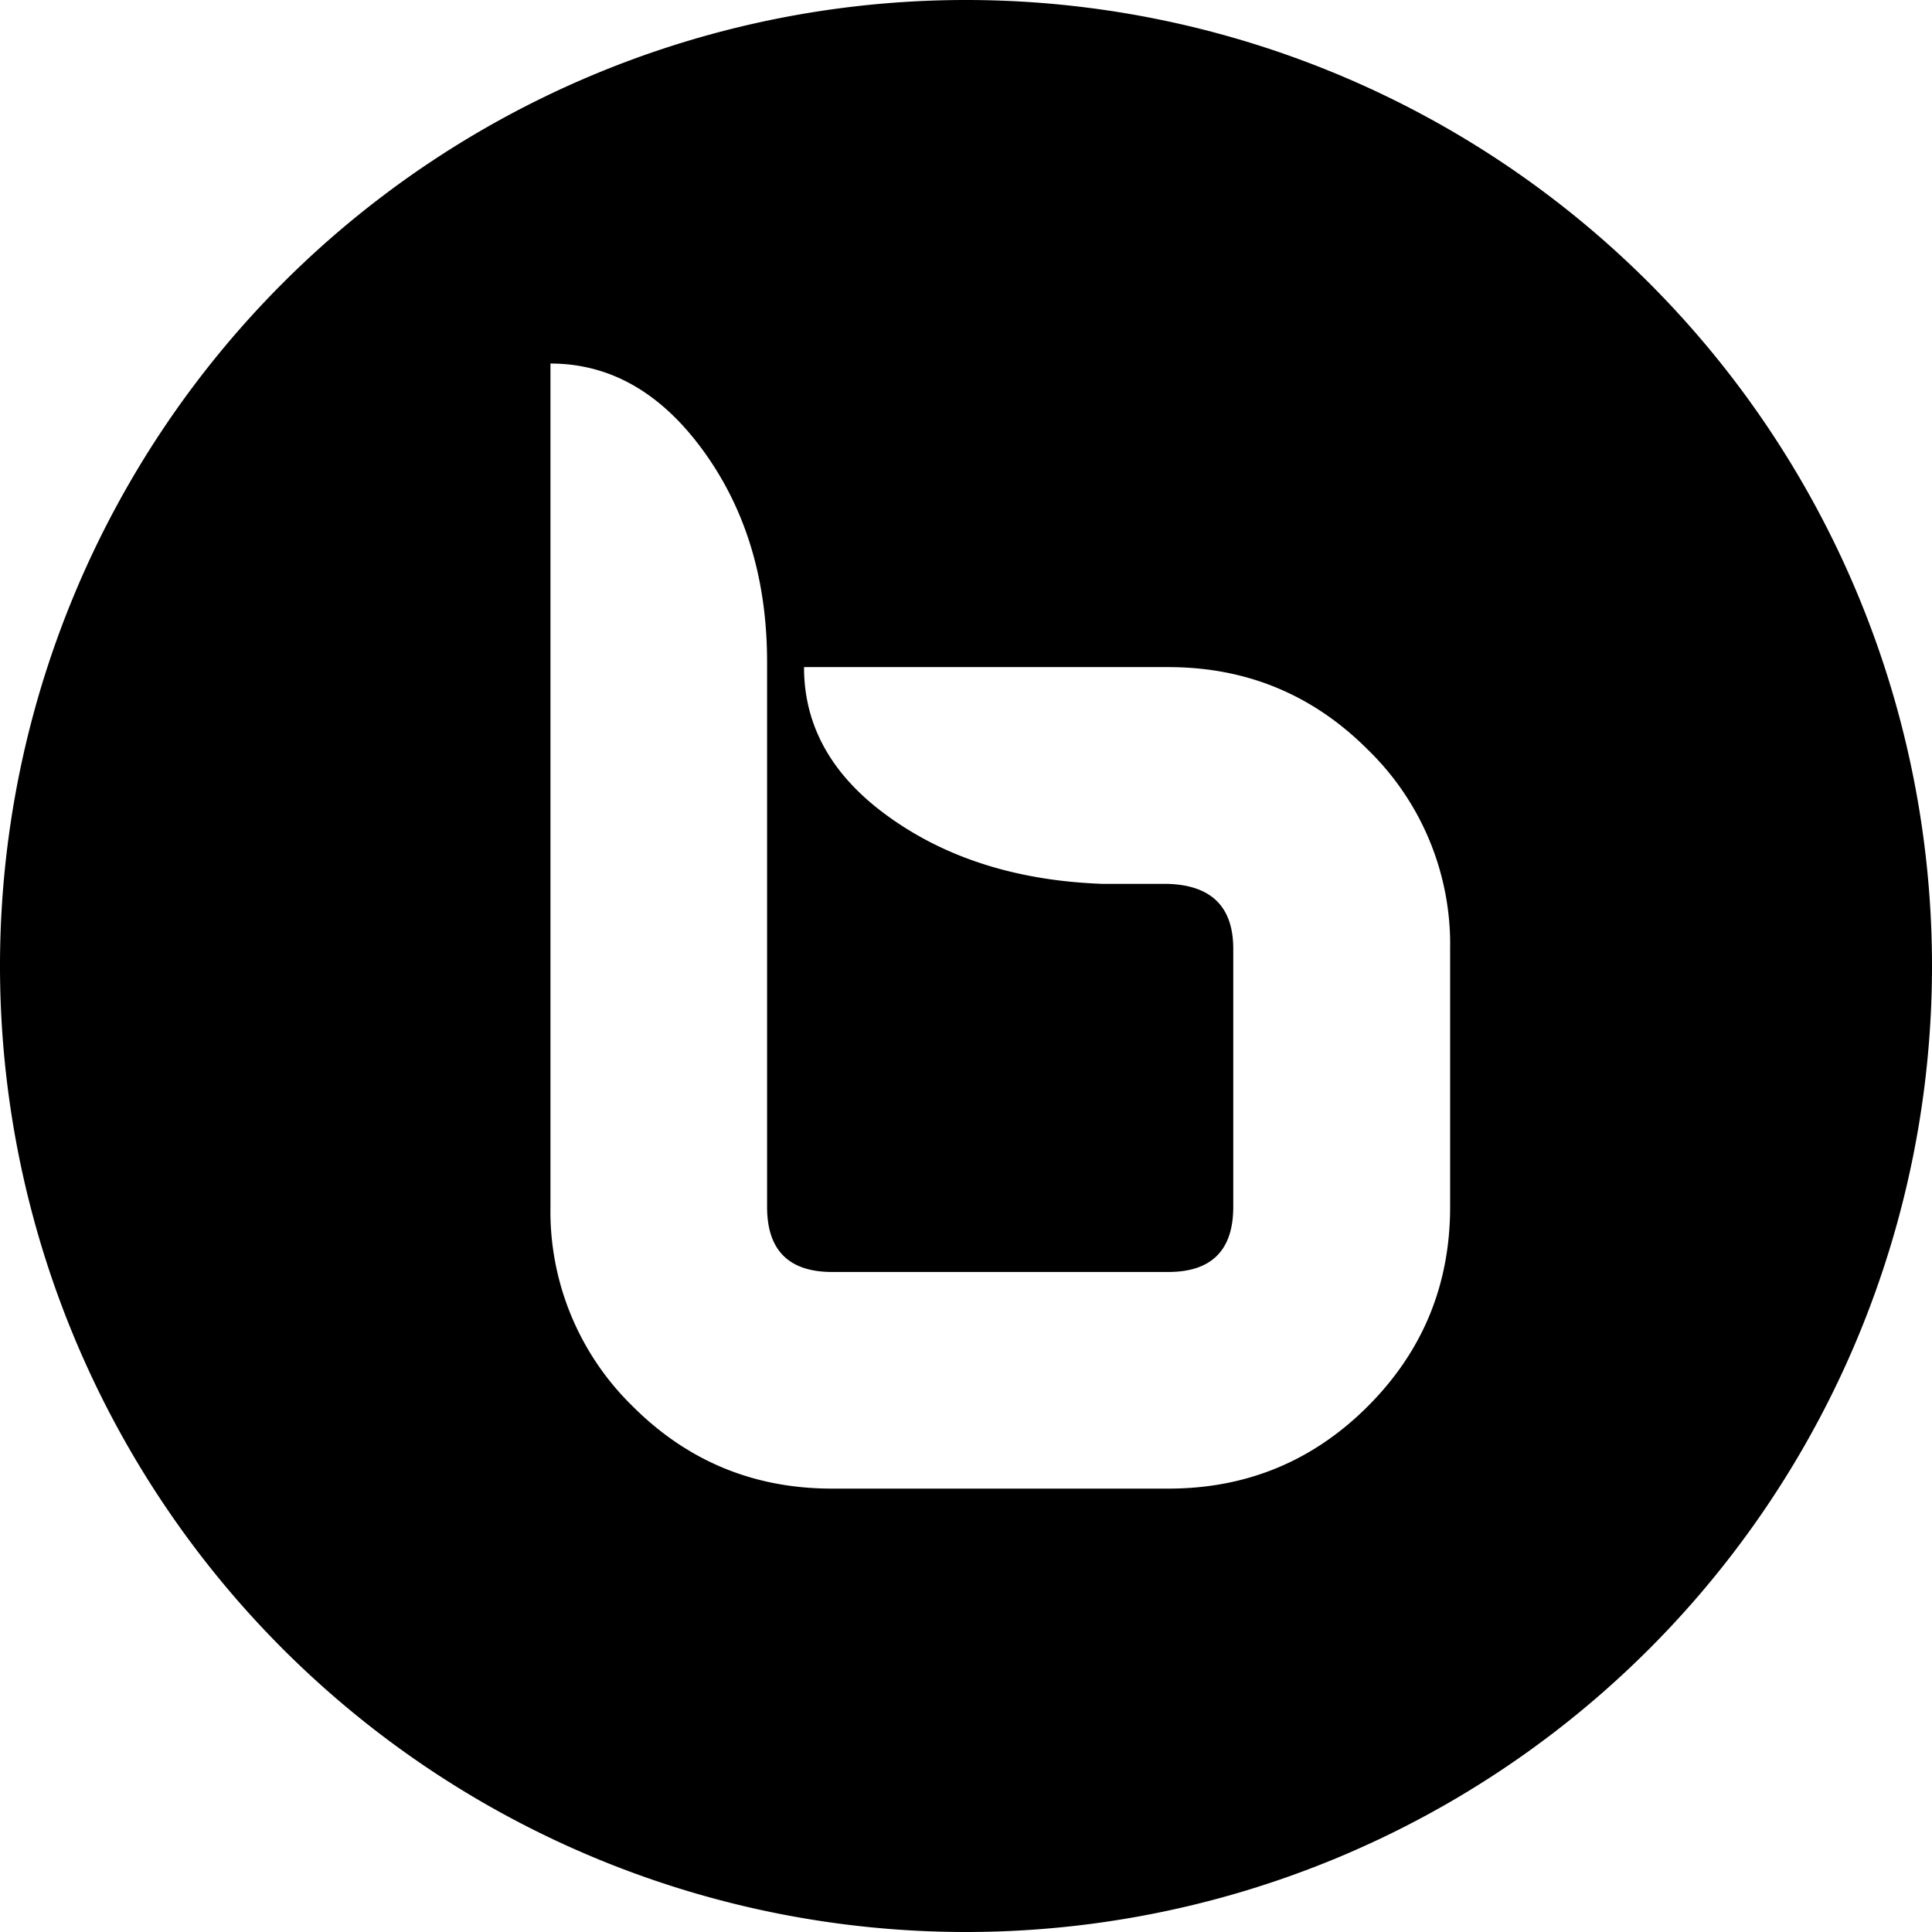 <svg xmlns="http://www.w3.org/2000/svg" viewBox="0 0 24 24"><path d="M12 0A12 12 0 0 0 0 12a12 12 0 0 0 12 12 12 12 0 0 0 12-12A12 12 0 0 0 12 0M6.838 4.516q1.115 0 1.904 1.091t.787 2.625v6.76q0 .809.809.809h4.174q.808 0 .808-.809v-3.205q0-.78-.808-.807h-.807q-1.563-.054-2.64-.816-1.078-.76-1.077-1.877h4.524q1.455 0 2.478 1.024a3.37 3.37 0 0 1 1.024 2.476v3.205q0 1.455-1.024 2.479-1.024 1.022-2.478 1.021h-4.174q-1.454.001-2.477-1.021a3.38 3.38 0 0 1-1.023-2.479z"/></svg>